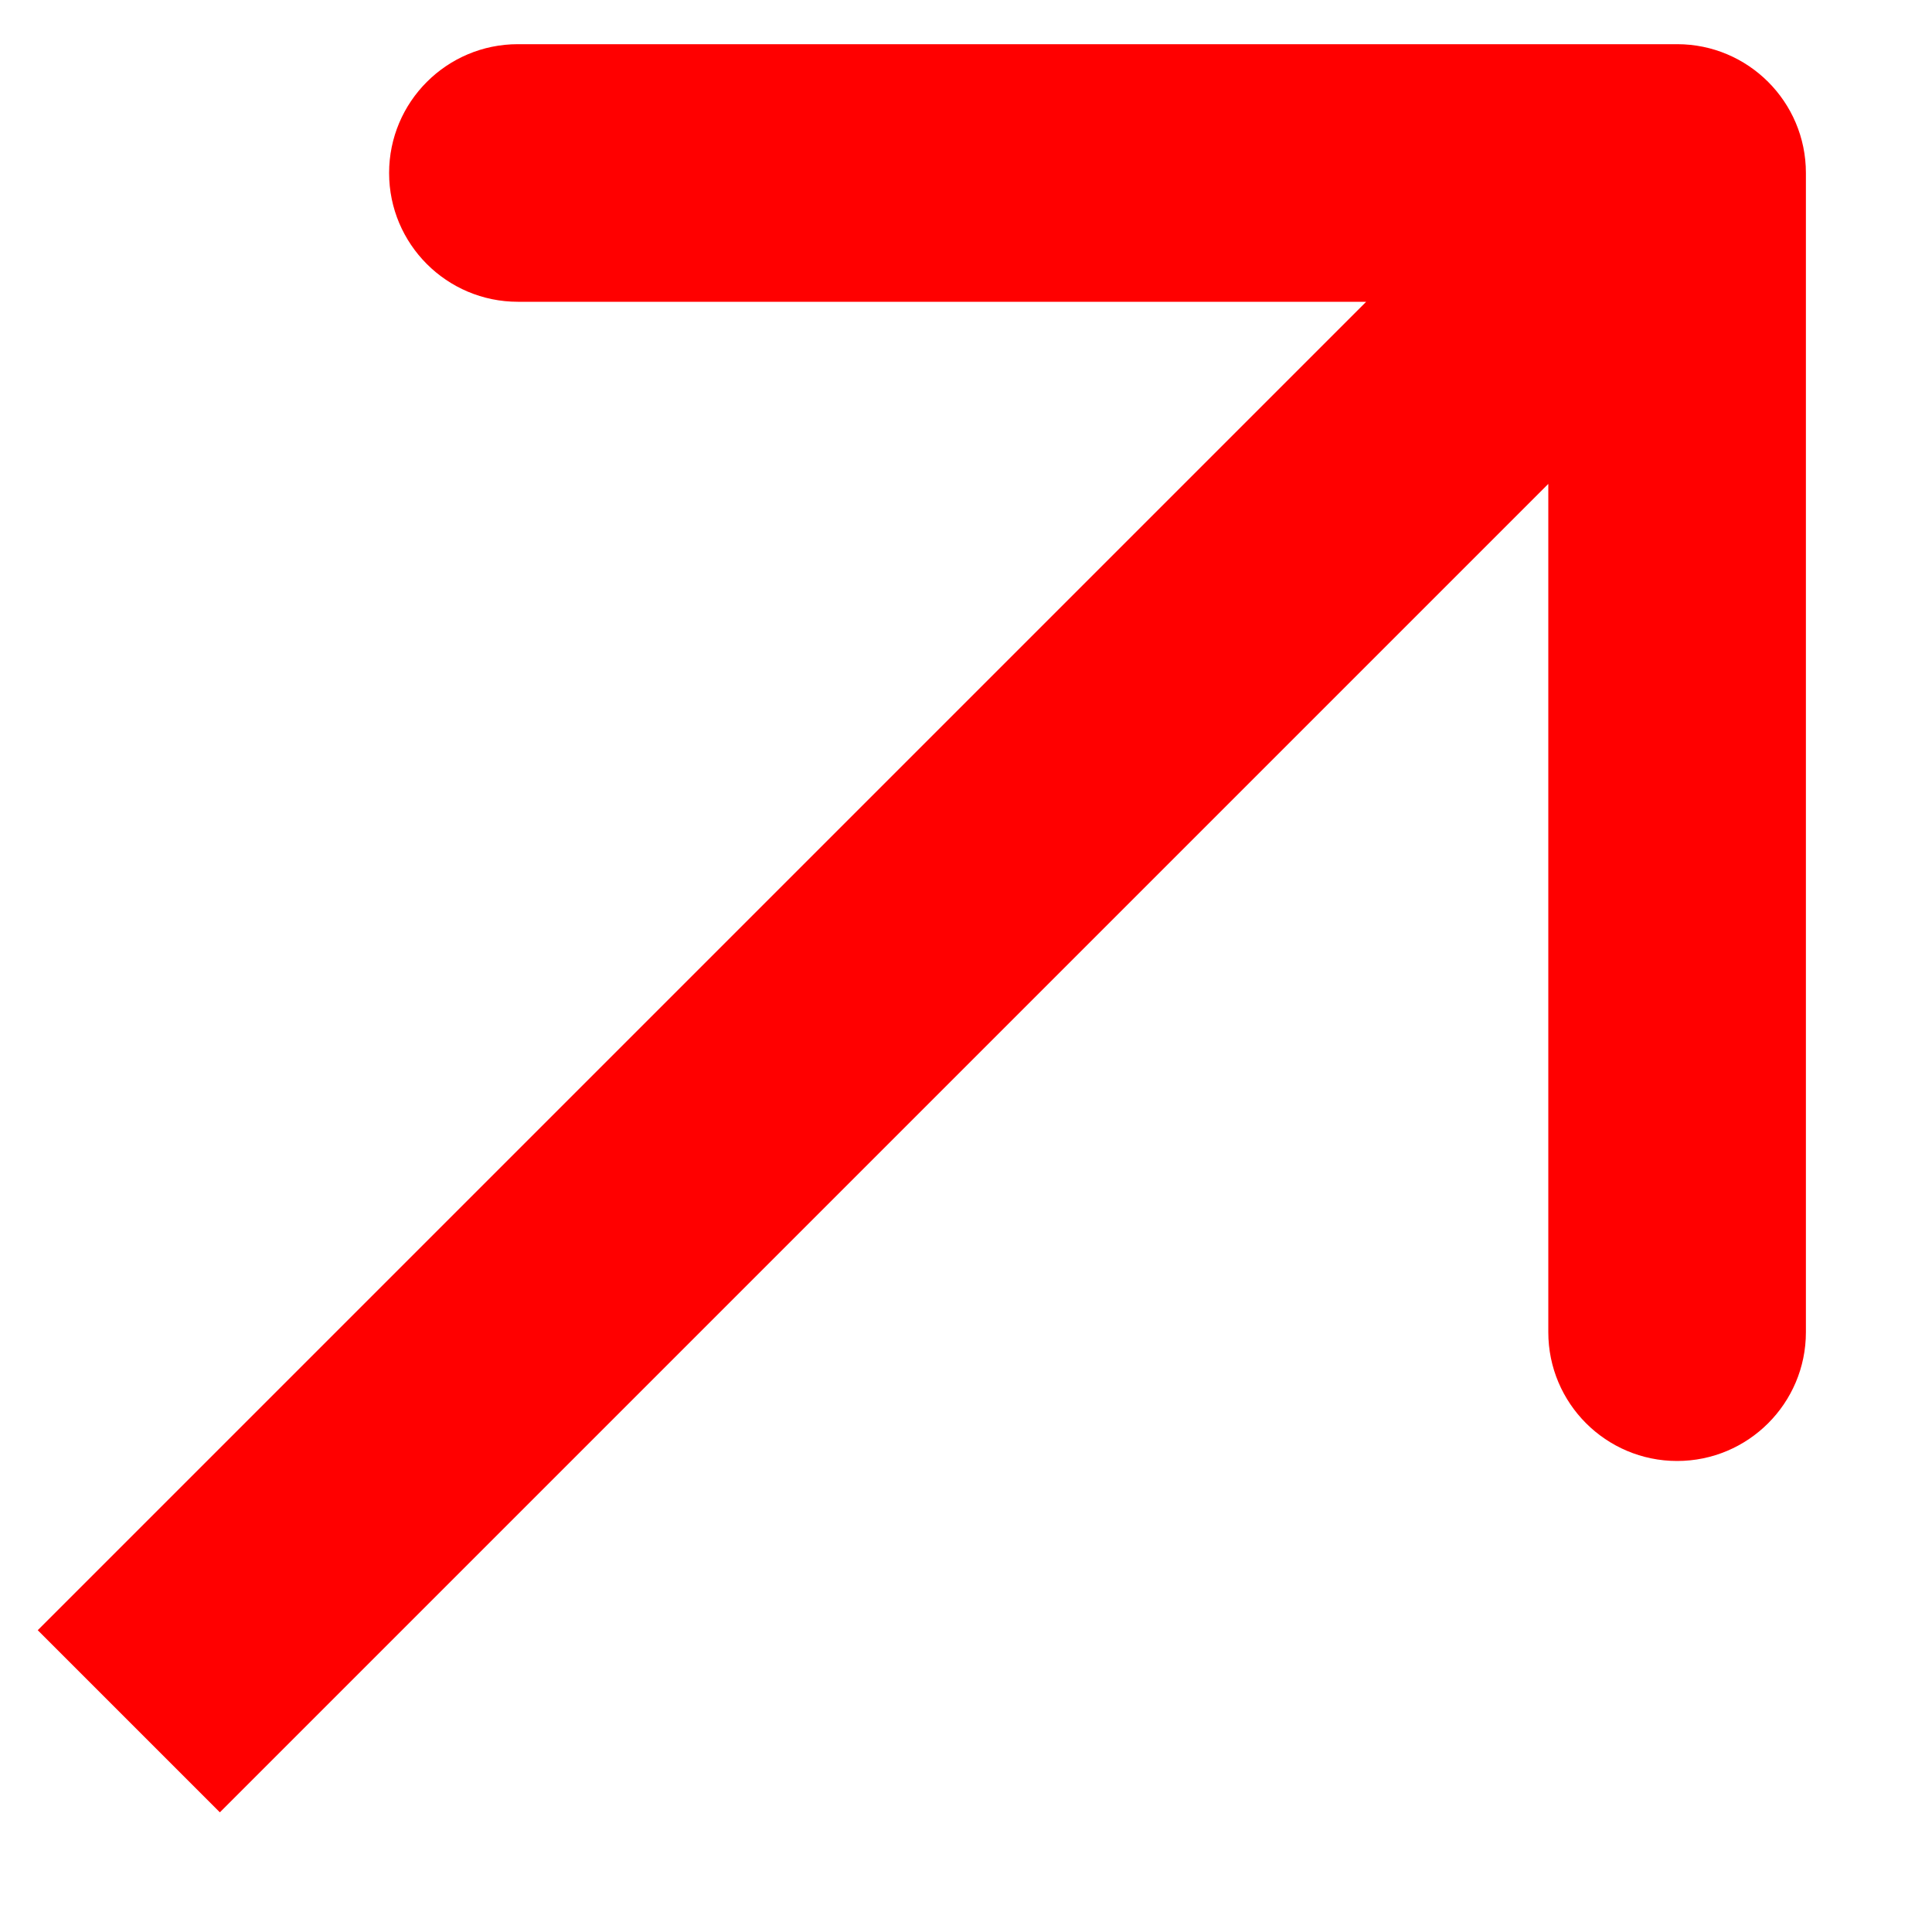 <?xml version="1.0" encoding="UTF-8"?> <svg xmlns="http://www.w3.org/2000/svg" width="15" height="15" viewBox="0 0 15 15" fill="none"> <path d="M14.021 1.343C14.021 0.791 13.573 0.343 13.021 0.343L4.021 0.343C3.469 0.343 3.021 0.791 3.021 1.343C3.021 1.895 3.469 2.343 4.021 2.343L12.021 2.343L12.021 10.343C12.021 10.895 12.469 11.343 13.021 11.343C13.573 11.343 14.021 10.895 14.021 10.343L14.021 1.343ZM1.707 14.071L13.728 2.05L12.314 0.636L0.293 12.657L1.707 14.071Z" fill="#FF0000"></path> </svg> 